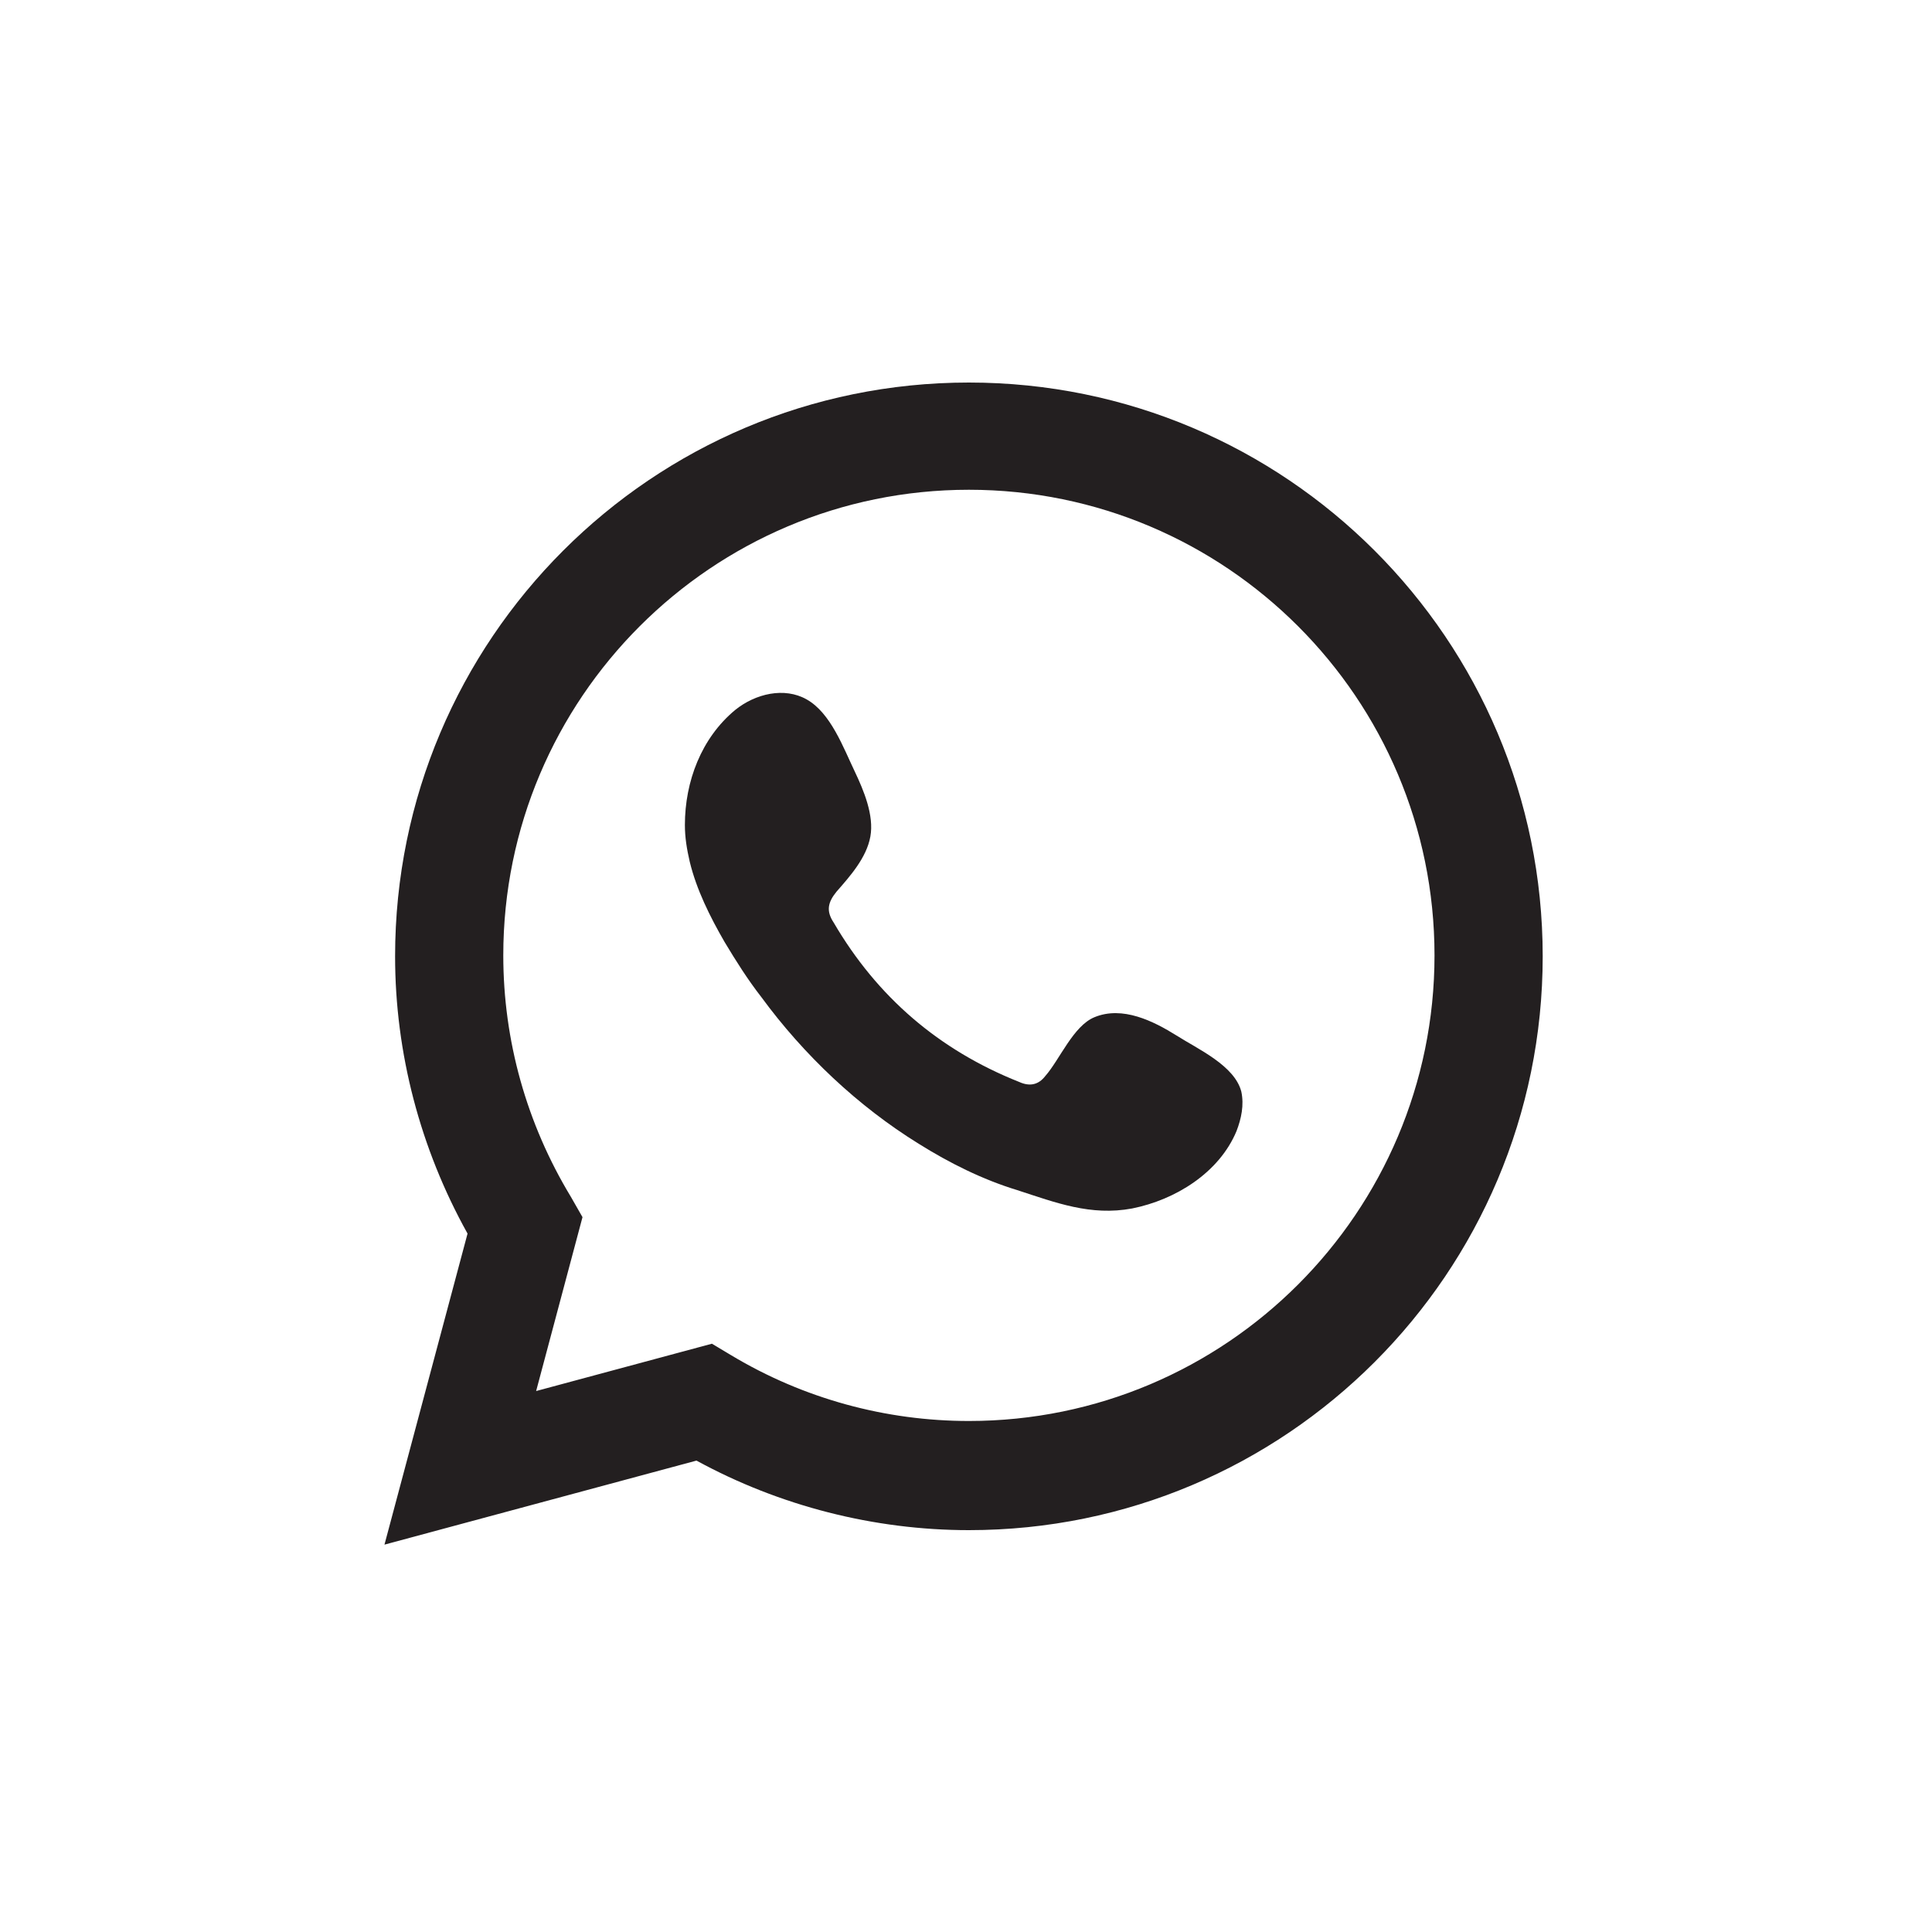 <?xml version="1.0" encoding="UTF-8"?> <svg xmlns="http://www.w3.org/2000/svg" xmlns:xlink="http://www.w3.org/1999/xlink" version="1.1" id="Layer_1" x="0px" y="0px" viewBox="0 0 200 200" style="enable-background:new 0 0 200 200;" xml:space="preserve"> <style type="text/css"> .st0{fill:none;} .st1{fill:#231F20;} .st2{fill-rule:evenodd;clip-rule:evenodd;fill:#231F20;} </style> <rect x="-0.2" y="-0.3" class="st0" width="200" height="200"></rect> <g> <path class="st1" d="M39.8,159.9l8.6-32.2c-4.9-8.8-7.5-18.7-7.5-28.7c0-32.8,26.6-59.4,59.4-59.4s59.4,26.6,59.4,59.4 s-26.6,59.4-59.4,59.4c-9.8,0-19.6-2.5-28.2-7.2L39.8,159.9z M73.7,139.1l2,1.2c7.5,4.5,16,6.8,24.6,6.8 c26.6,0,48.2-21.6,48.2-48.2s-21.6-48.2-48.2-48.2c-26.6,0-48.2,21.6-48.2,48.2c0,8.8,2.4,17.4,7,25l1.2,2.1l-4.8,18L73.7,139.1z"></path> <path class="st2" d="M121.8,107.2c-2.4-1.5-5.6-3.1-8.5-1.9c-2.2,0.9-3.6,4.4-5.1,6.1c-0.7,0.9-1.6,1.1-2.7,0.6 c-8.3-3.3-14.7-8.8-19.2-16.5c-0.8-1.2-0.6-2.1,0.3-3.2c1.4-1.6,3.1-3.5,3.5-5.7c0.4-2.2-0.7-4.8-1.6-6.7c-1.2-2.5-2.5-6.1-5-7.5 c-2.3-1.3-5.3-0.6-7.4,1.1c-3.5,2.9-5.2,7.4-5.2,11.9c0,1.3,0.2,2.5,0.5,3.8c0.7,2.9,2.1,5.7,3.6,8.3c1.2,2,2.4,3.9,3.8,5.7 c4.4,6,10,11.3,16.3,15.2c3.2,2,6.6,3.7,10.2,4.8c4,1.3,7.6,2.7,11.9,1.9c4.5-0.9,9-3.7,10.8-8c0.5-1.3,0.8-2.7,0.5-4.1 C127.8,110.3,124,108.6,121.8,107.2z"></path> </g> </svg> 